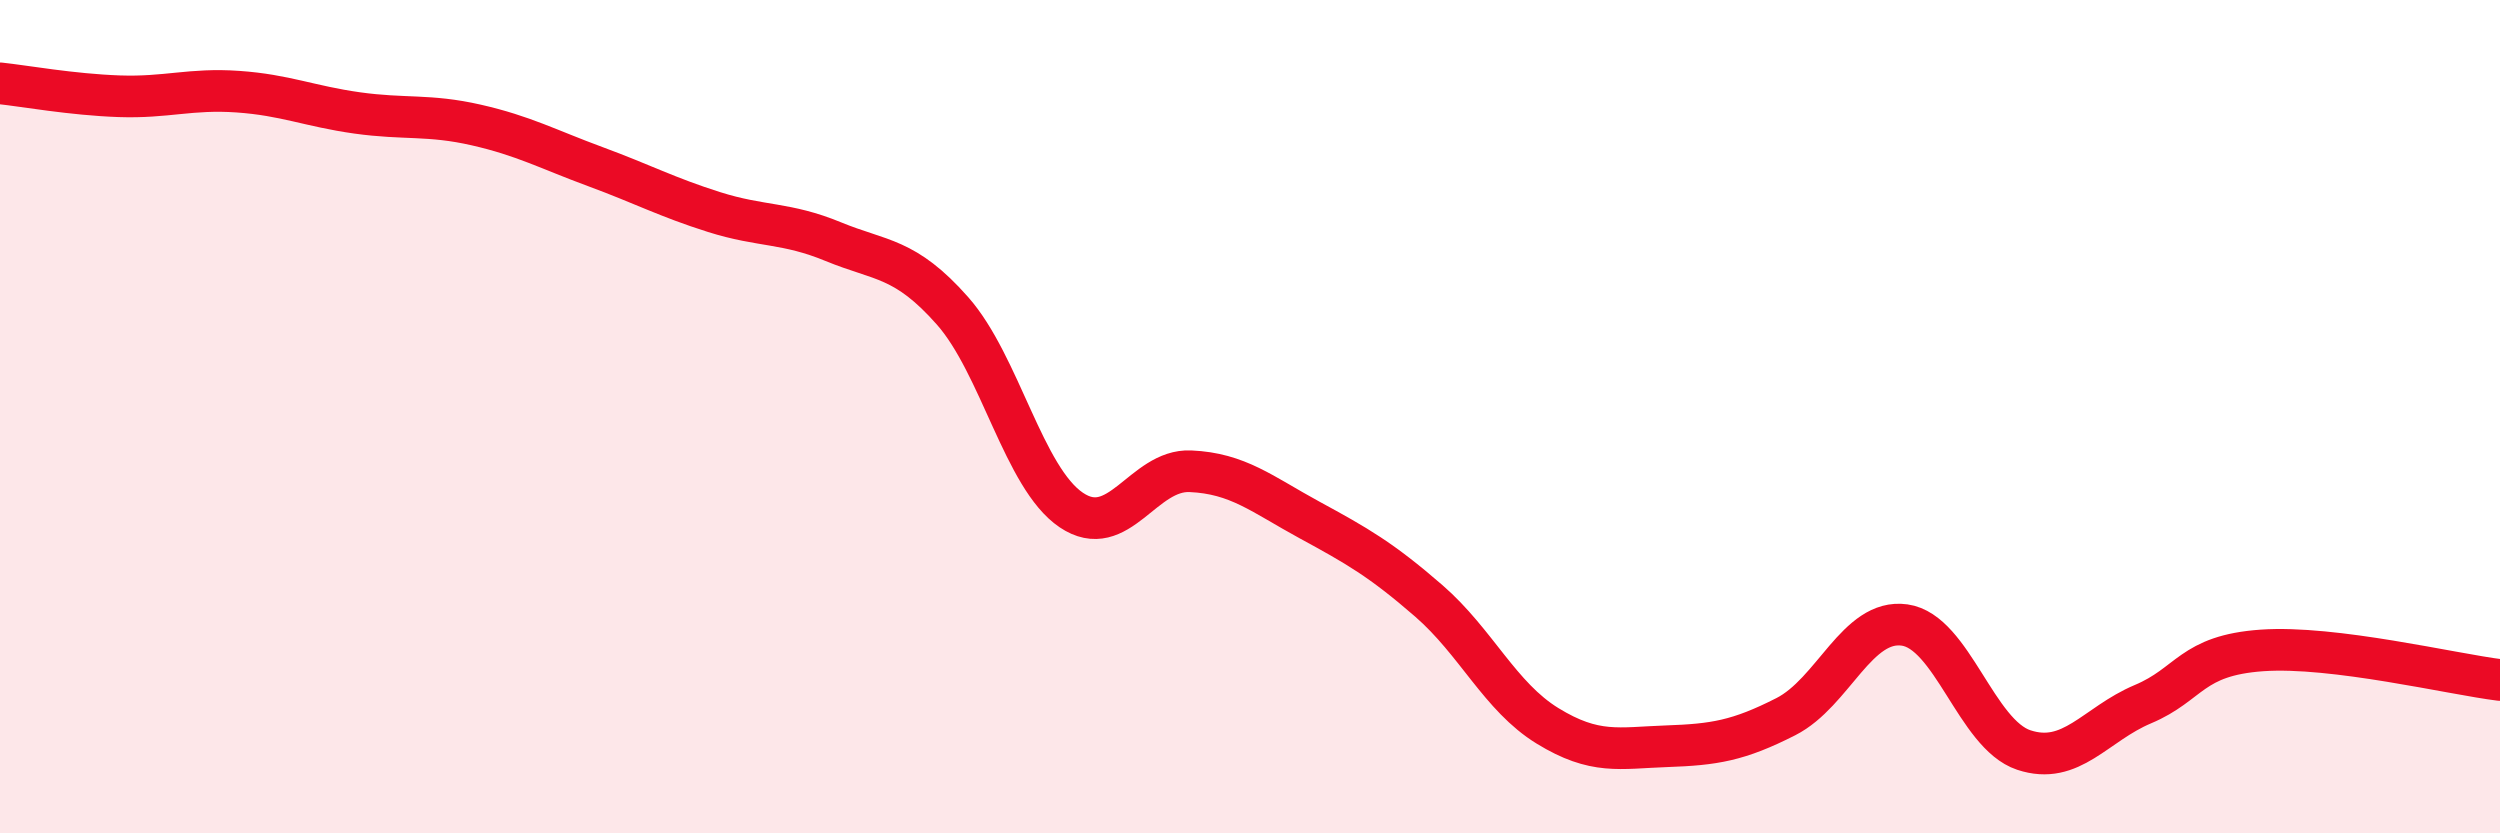 
    <svg width="60" height="20" viewBox="0 0 60 20" xmlns="http://www.w3.org/2000/svg">
      <path
        d="M 0,2 C 0.57,2.06 1.72,2.27 2.86,2.31 C 4,2.35 4.57,2.12 5.71,2.2 C 6.85,2.28 7.43,2.55 8.57,2.71 C 9.71,2.87 10.29,2.74 11.43,3 C 12.57,3.26 13.15,3.58 14.29,4 C 15.43,4.42 16,4.73 17.14,5.09 C 18.28,5.45 18.86,5.33 20,5.8 C 21.14,6.27 21.72,6.17 22.86,7.46 C 24,8.75 24.57,11.47 25.71,12.24 C 26.85,13.01 27.43,11.26 28.57,11.31 C 29.71,11.36 30.29,11.86 31.43,12.48 C 32.57,13.1 33.15,13.43 34.29,14.42 C 35.43,15.41 36,16.72 37.14,17.42 C 38.28,18.12 38.86,17.95 40,17.91 C 41.14,17.87 41.72,17.78 42.86,17.2 C 44,16.62 44.57,14.84 45.71,15 C 46.85,15.16 47.43,17.62 48.57,18 C 49.71,18.38 50.29,17.38 51.43,16.9 C 52.57,16.42 52.58,15.73 54.29,15.61 C 56,15.49 58.86,16.18 60,16.32L60 20L0 20Z"
        fill="#EB0A25"
        opacity="0.1"
        stroke-linecap="round"
        stroke-linejoin="round"
      />
      <path
        d="M 0,2 C 0.57,2.06 1.72,2.27 2.86,2.31 C 4,2.35 4.57,2.12 5.71,2.2 C 6.85,2.28 7.43,2.55 8.57,2.71 C 9.71,2.87 10.29,2.74 11.43,3 C 12.57,3.26 13.15,3.58 14.29,4 C 15.43,4.42 16,4.73 17.14,5.09 C 18.28,5.45 18.86,5.33 20,5.8 C 21.14,6.27 21.72,6.17 22.86,7.46 C 24,8.75 24.57,11.47 25.71,12.24 C 26.85,13.01 27.43,11.26 28.57,11.31 C 29.71,11.36 30.29,11.86 31.43,12.48 C 32.57,13.1 33.15,13.43 34.29,14.42 C 35.43,15.41 36,16.72 37.14,17.42 C 38.28,18.12 38.86,17.95 40,17.91 C 41.14,17.87 41.72,17.78 42.86,17.2 C 44,16.62 44.57,14.84 45.71,15 C 46.85,15.16 47.43,17.62 48.57,18 C 49.71,18.38 50.29,17.38 51.43,16.9 C 52.57,16.42 52.58,15.73 54.29,15.61 C 56,15.49 58.86,16.18 60,16.32"
        stroke="#EB0A25"
        stroke-width="1"
        fill="none"
        stroke-linecap="round"
        stroke-linejoin="round"
      />
    </svg>
  